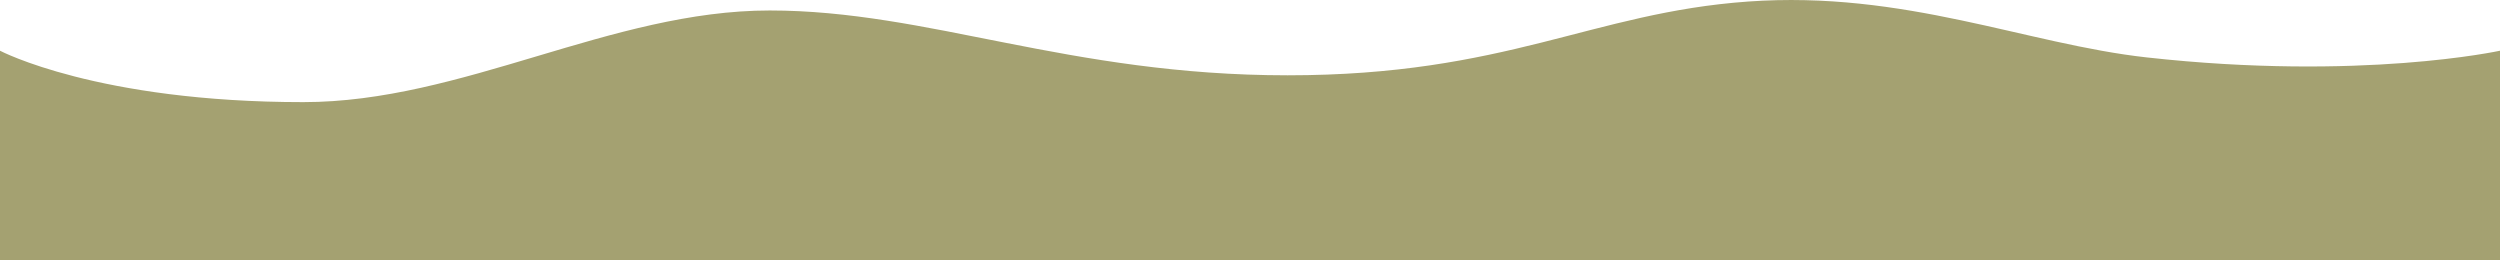 <?xml version="1.0" encoding="UTF-8"?> <svg xmlns="http://www.w3.org/2000/svg" width="3355" height="349.06" viewBox="0 0 3355 349.06"><defs><style> .cls-1 { fill: #a4a171; fill-rule: evenodd; } </style></defs><path id="edge_10" data-name="edge 10" class="cls-1" d="M185,1646s130.588,69,407,69c213.589,0,413.03-123,626-123s401.04,87,695,87,408.03-84,618-99,373.39,57.06,535,75c287.54,31.91,474-9,474-9v281H185V1646Z" transform="translate(-185 -1577.94)"></path></svg> 